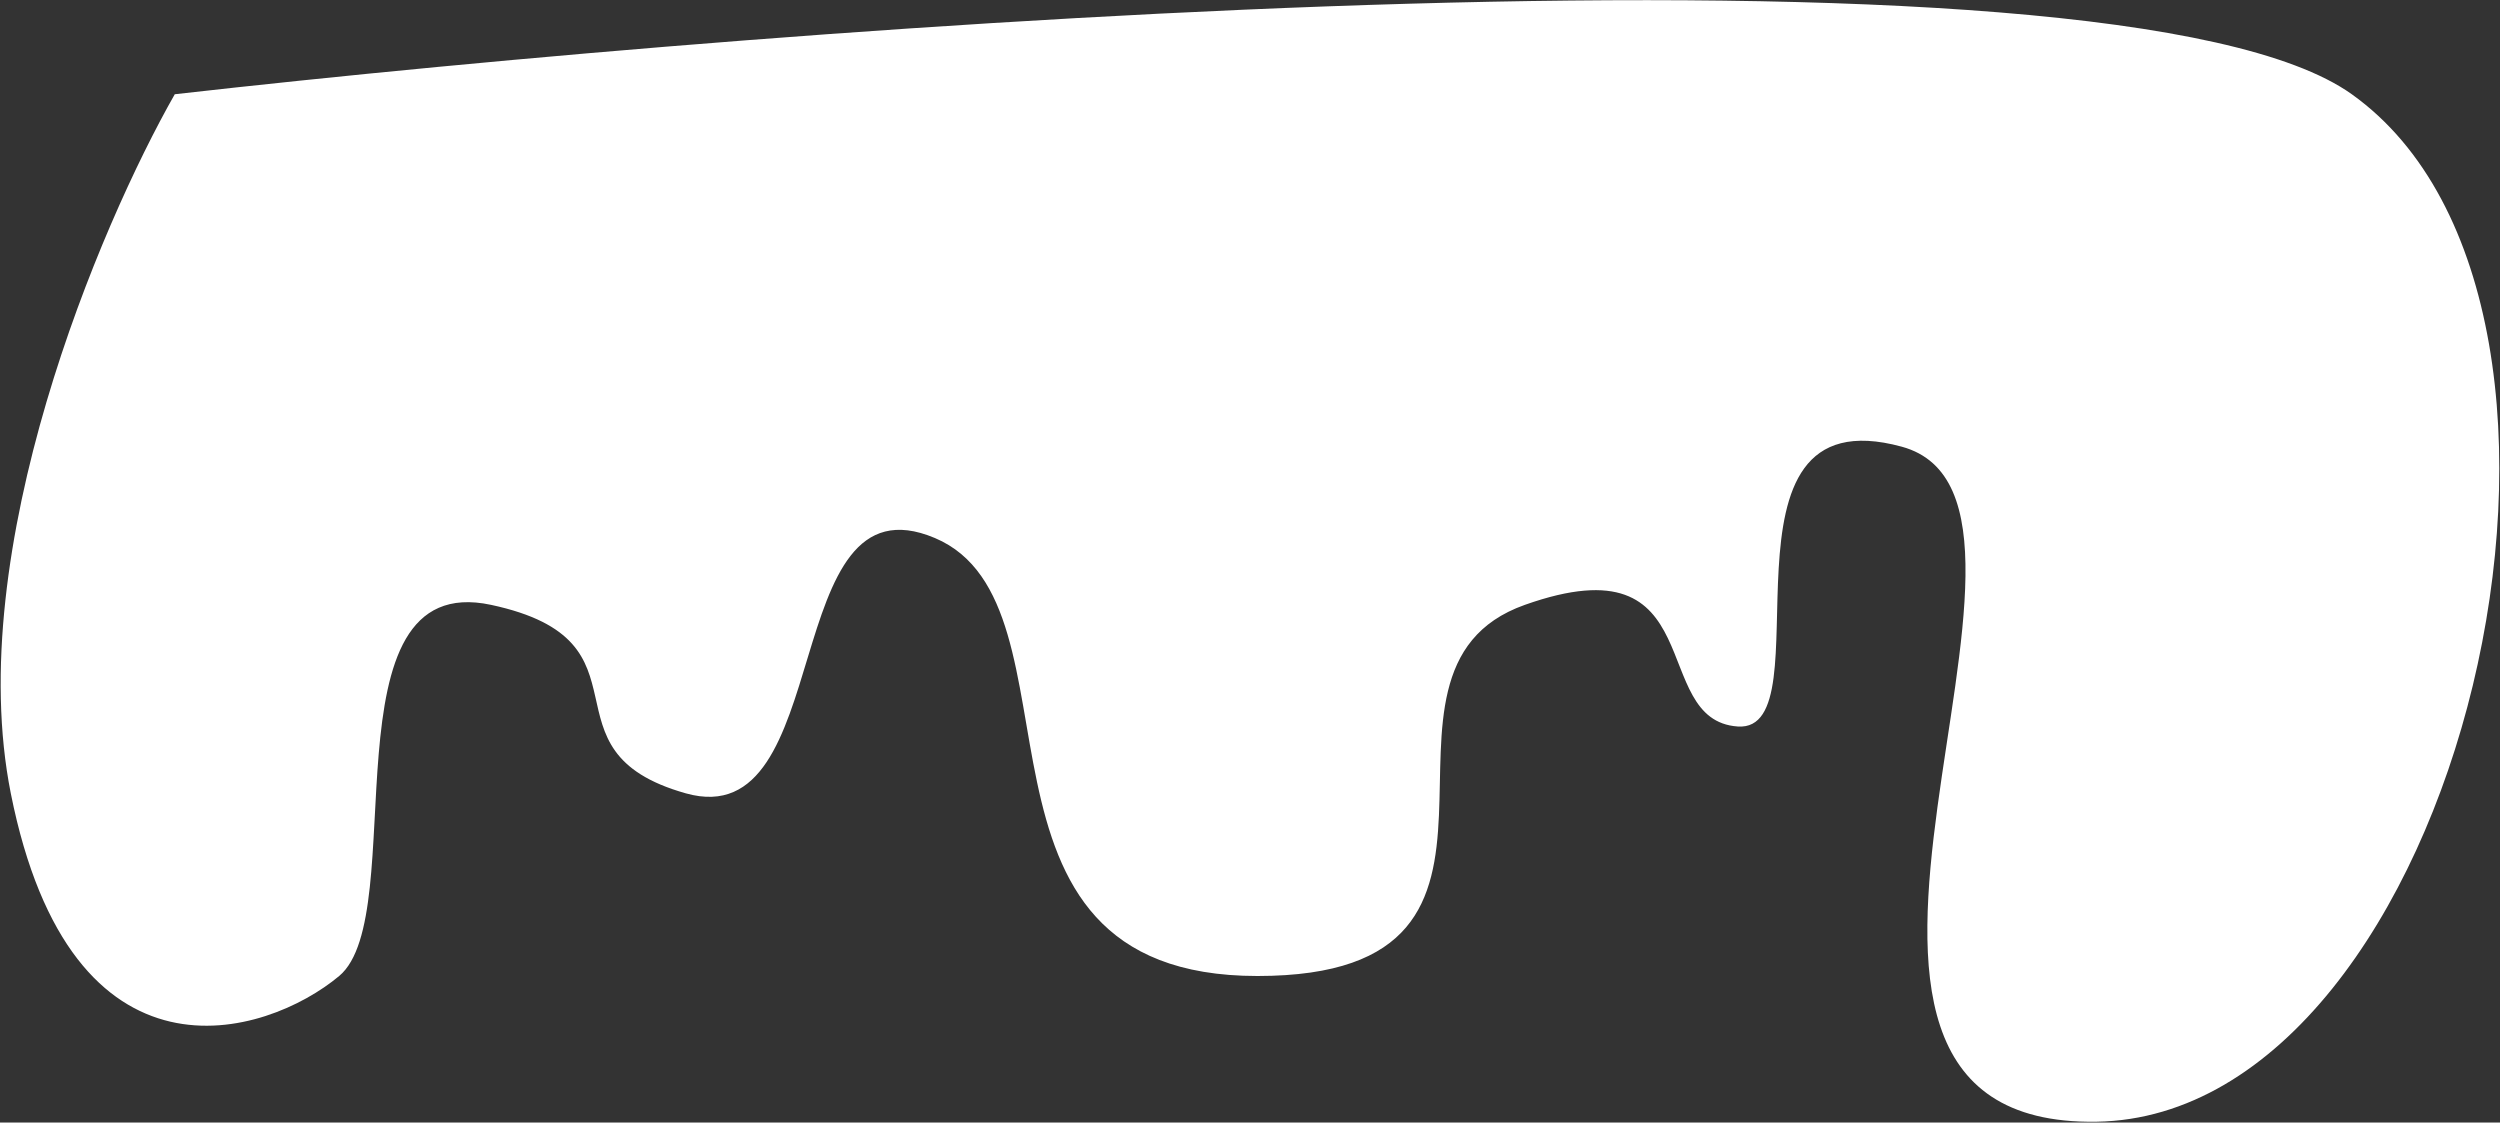 <?xml version="1.0" encoding="UTF-8"?> <svg xmlns="http://www.w3.org/2000/svg" width="3011" height="1352" viewBox="0 0 3011 1352" fill="none"><rect x="0" y="0" width="3011" height="1352" fill="#333333" stroke="none"/><path d="M13 955.501C-45.4 662.301 120.333 272.001 210.5 113.501C964.833 28.001 2545.3 -91.699 2832.5 113.501C3191.5 370.001 2964.5 1344 2525 1351C2085.5 1358 2532 604.001 2290.5 538.001C2049 472.001 2202.5 882.501 2093 875.001C1983.5 867.501 2063.5 648.001 1836.5 728.501C1609.5 809.001 1895 1175.5 1514.5 1175.5C1134 1175.5 1316.5 728.501 1126 648.001C935.5 567.501 1009 1007 826 955.501C643 904.001 796.5 772.501 591.5 728.501C386.5 684.501 496.5 1102 408.5 1175.5C320.5 1249 86 1322 13 955.501Z" fill="white"></path></svg> 